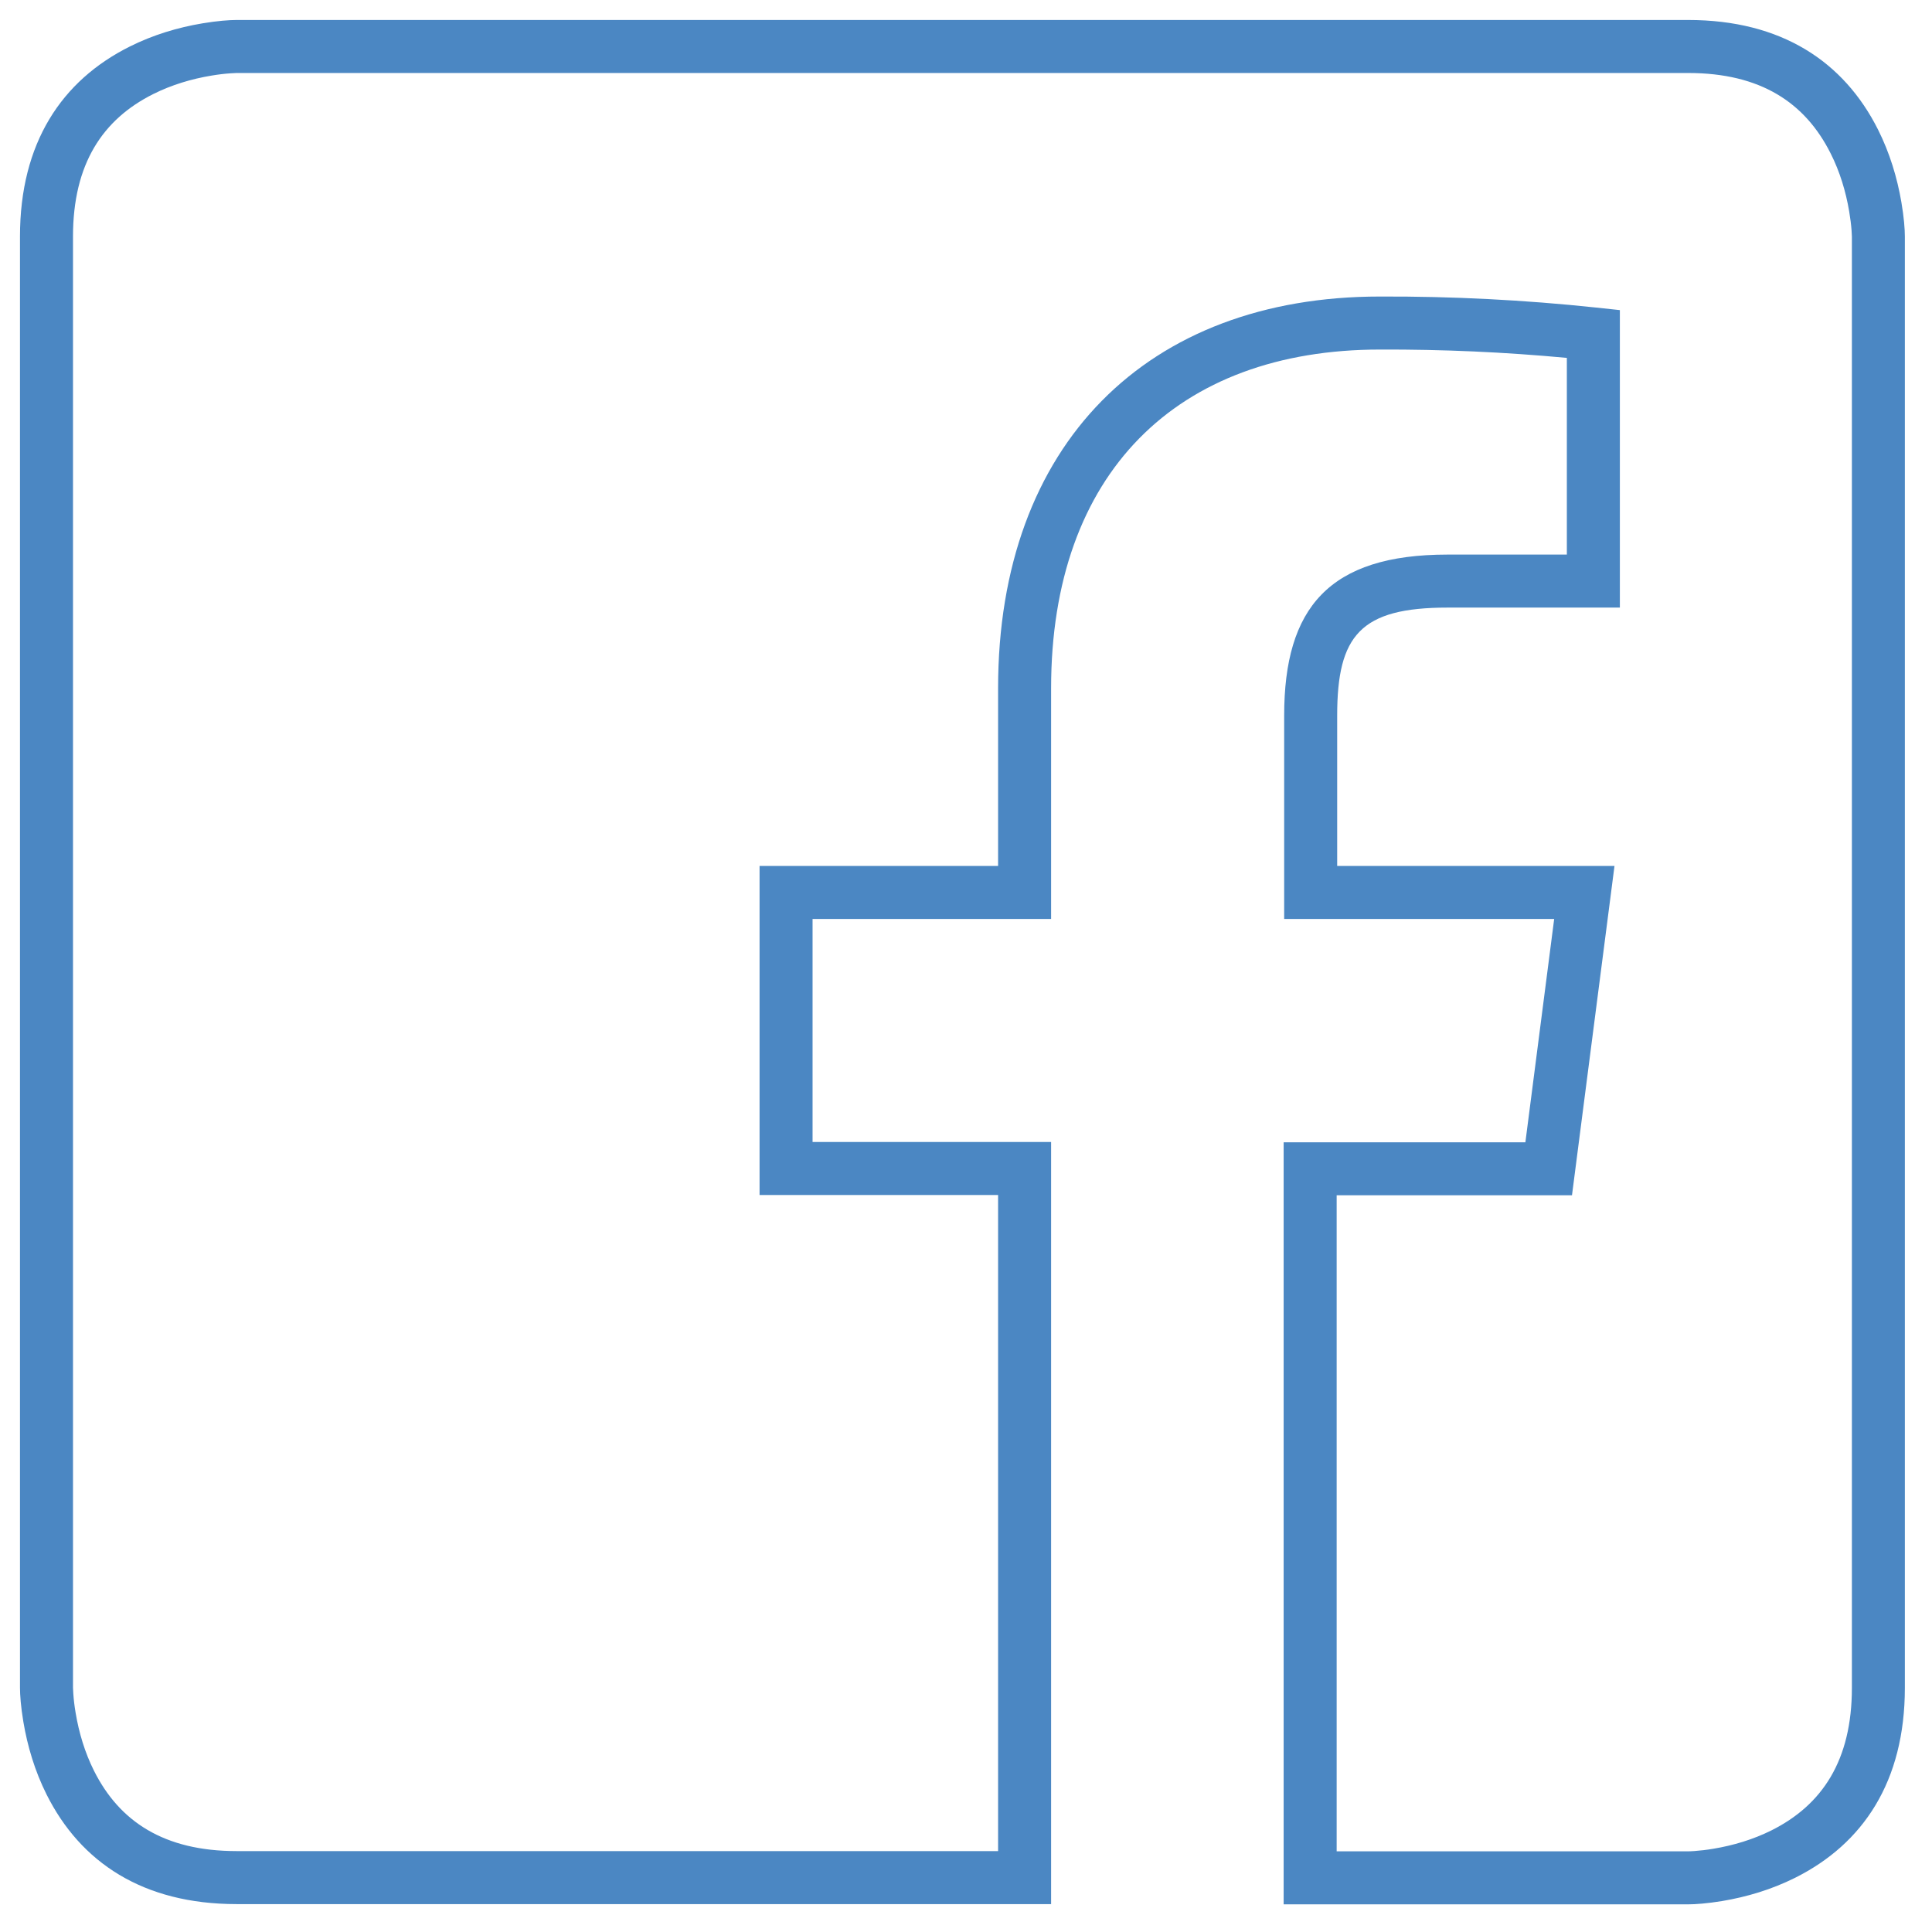 <?xml version="1.0" encoding="UTF-8"?>
<svg width="41px" height="41px" viewBox="0 0 41 41" version="1.1" xmlns="http://www.w3.org/2000/svg" xmlns:xlink="http://www.w3.org/1999/xlink">
    <!-- Generator: Sketch 52.5 (67469) - http://www.bohemiancoding.com/sketch -->
    <title>Path</title>
    <desc>Created with Sketch.</desc>
    <g id="Page-1" stroke="none" stroke-width="1" fill="none" fill-rule="evenodd">
        <g id="bayme_vbm_facebook_social_svg" fill="#4B87C3" fill-rule="nonzero">
            <path d="M22.306,24.235 L22.306,40.408 L5.022,40.408 C3.036,40.408 1.711,39.525 0.988,38.081 C0.74,37.585 0.583,37.06 0.495,36.535 C0.442,36.219 0.424,35.968 0.424,35.813 L0.424,5.02 C0.424,3.034 1.308,1.71 2.753,0.988 C3.249,0.74 3.775,0.582 4.299,0.495 C4.616,0.442 4.867,0.424 5.022,0.424 L35.824,0.424 C37.805,0.424 39.129,1.307 39.855,2.751 C40.103,3.246 40.262,3.771 40.351,4.295 C40.405,4.612 40.424,4.862 40.424,5.02 L40.424,35.818 C40.424,37.804 39.54,39.128 38.094,39.85 C37.598,40.098 37.072,40.255 36.547,40.343 C36.23,40.395 35.979,40.413 35.824,40.413 L27.241,40.413 L27.241,24.241 L32.371,24.241 L32.982,19.502 L27.252,19.502 L27.252,15.185 C27.252,12.9 28.204,11.769 30.72,11.769 L33.251,11.769 L33.251,7.595 C31.933,7.472 30.611,7.413 29.286,7.418 C24.968,7.418 22.306,10.049 22.306,14.606 L22.306,19.502 L17.244,19.502 L17.244,24.235 L22.306,24.235 Z M35.824,39.288 C35.842,39.288 35.888,39.287 35.957,39.282 C36.078,39.273 36.215,39.258 36.362,39.233 C36.784,39.163 37.204,39.037 37.592,38.844 C38.669,38.305 39.3,37.361 39.3,35.818 L39.3,5.021 C39.3,5.003 39.298,4.957 39.293,4.888 C39.284,4.767 39.267,4.631 39.242,4.484 C39.171,4.063 39.044,3.642 38.849,3.256 C38.308,2.179 37.364,1.549 35.824,1.549 L5.022,1.549 C5.004,1.549 4.958,1.551 4.889,1.556 C4.768,1.564 4.632,1.58 4.484,1.605 C4.063,1.675 3.643,1.801 3.256,1.994 C2.179,2.532 1.549,3.476 1.549,5.02 L1.549,35.813 C1.549,35.831 1.551,35.877 1.556,35.946 C1.564,36.067 1.58,36.203 1.605,36.35 C1.675,36.771 1.801,37.191 1.994,37.577 C2.533,38.653 3.478,39.283 5.022,39.283 L21.181,39.283 L21.181,25.36 L16.119,25.36 L16.119,18.377 L21.181,18.377 L21.181,14.606 C21.181,9.425 24.35,6.293 29.283,6.293 C30.816,6.287 32.348,6.365 33.873,6.527 L34.376,6.581 L34.376,12.894 L30.72,12.894 C28.873,12.894 28.377,13.482 28.377,15.185 L28.377,18.377 L34.262,18.377 L33.36,25.365 L28.366,25.365 L28.366,39.288 L35.824,39.288 Z" id="Path"></path>
        </g>
    </g>
</svg>